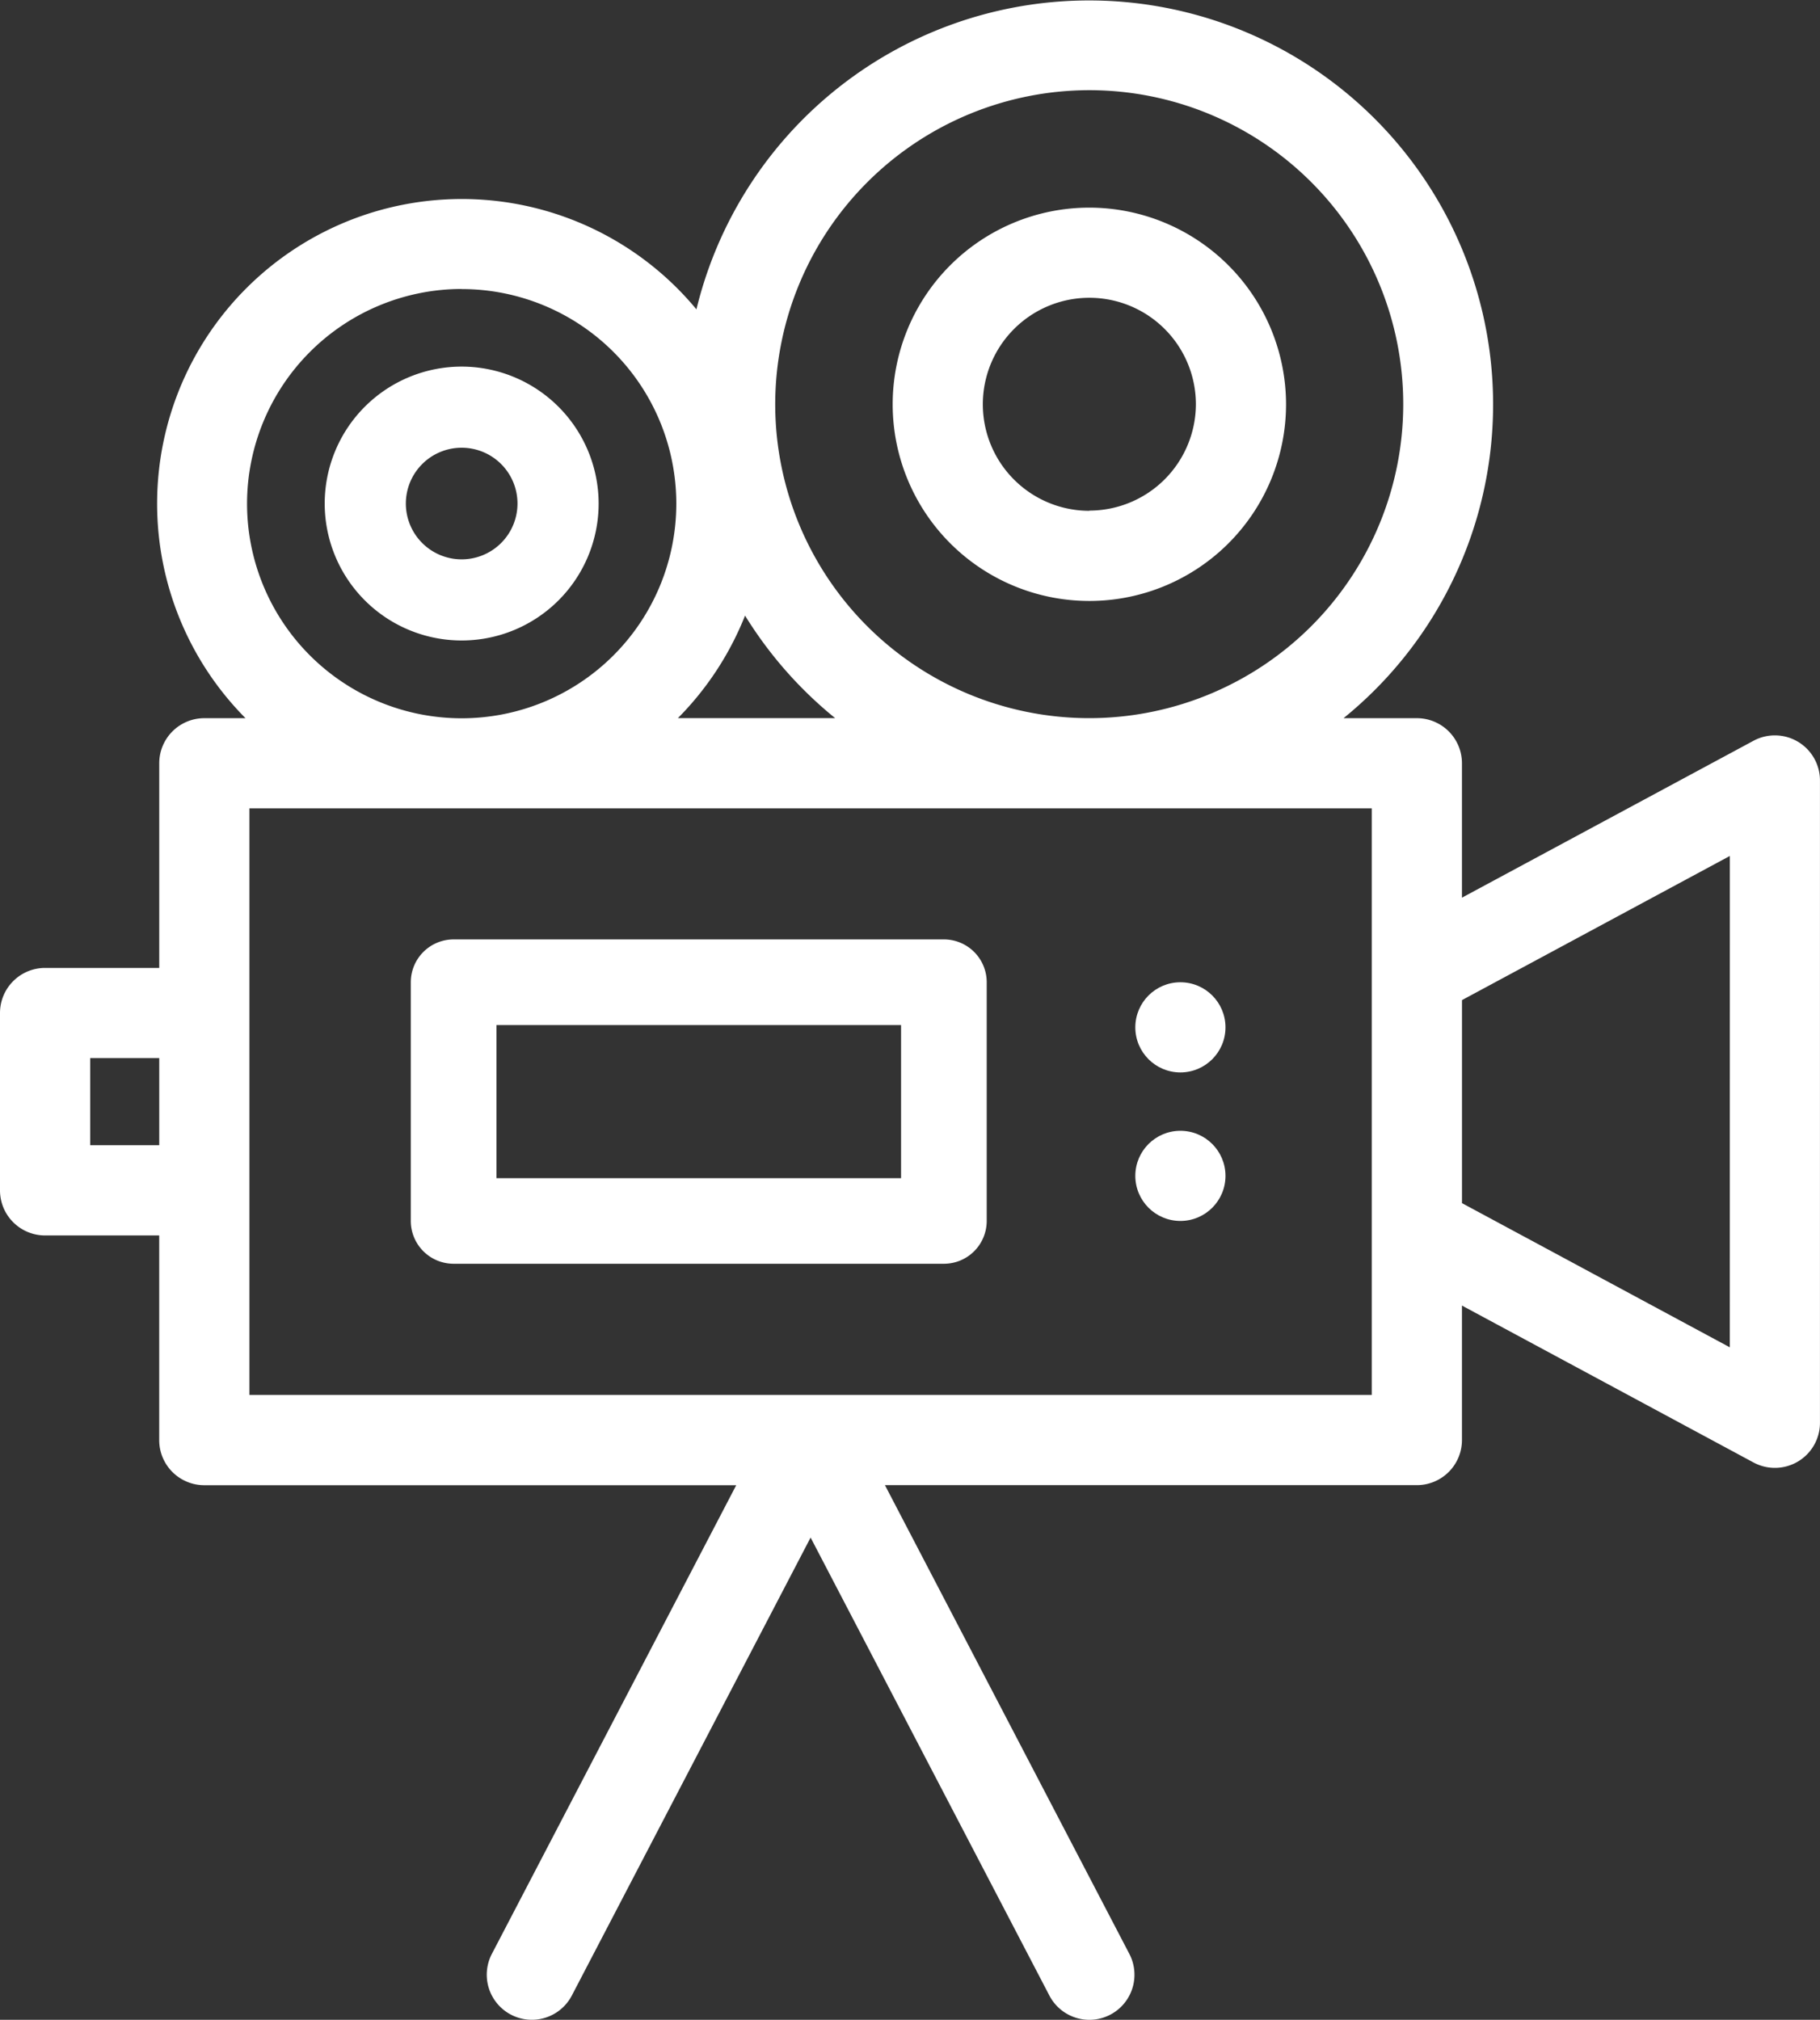 <svg id="icon_video" xmlns="http://www.w3.org/2000/svg" width="54.059" height="60" viewBox="0 0 54.059 60">
  <rect x="0" y="0" width="54.059" height="60" fill="#333333" stroke="none"/>
  <g id="Group_42" data-name="Group 42" transform="translate(0)">
    <g id="Group_41" data-name="Group 41">
      <path id="Path_25" data-name="Path 25" d="M78.753,22.035a1.34,1.34,0,0,0-1.322-.03l-8.66,4.661V22.673a1.339,1.339,0,0,0-1.339-1.339H65.254A12,12,0,1,0,46.033,9.19,9.049,9.049,0,1,0,32.639,21.334H31.416a1.339,1.339,0,0,0-1.339,1.339v6.08H26.686a1.339,1.339,0,0,0-1.339,1.339v5.267A1.339,1.339,0,0,0,26.686,36.7h3.39v6.08a1.339,1.339,0,0,0,1.339,1.339h15.8L39.957,58.041a1.339,1.339,0,1,0,2.375,1.238l7.092-13.605L56.517,59.28a1.339,1.339,0,0,0,2.375-1.238L51.632,44.117h15.8a1.339,1.339,0,0,0,1.339-1.339V38.783l8.66,4.661a1.339,1.339,0,0,0,1.974-1.179V23.185A1.339,1.339,0,0,0,78.753,22.035ZM30.077,34.019H28.026V31.431h2.051ZM57.7,2.679a9.327,9.327,0,1,1-9.327,9.327A9.338,9.338,0,0,1,57.7,2.679ZM47.477,18.287a12.1,12.1,0,0,0,2.677,3.046H45.482A9.082,9.082,0,0,0,47.477,18.287Zm-8.417-9.7a6.375,6.375,0,1,1-6.375,6.375A6.382,6.382,0,0,1,39.061,8.584ZM66.093,28.909V41.438H32.755V24.012H66.093ZM76.727,40.023,68.772,35.74V29.709l7.956-4.282Z" transform="translate(-25.347)" fill="#fff"/>
    </g>
  </g>
  <g id="Group_44" data-name="Group 44" transform="translate(9.645 10.89)">
    <g id="Group_43" data-name="Group 43">
      <path id="Path_26" data-name="Path 26" d="M111.722,92.931A4.068,4.068,0,1,0,115.79,97,4.073,4.073,0,0,0,111.722,92.931Zm0,5.726A1.658,1.658,0,1,1,113.38,97,1.659,1.659,0,0,1,111.722,98.657Z" transform="translate(-107.654 -92.931)" fill="#fff"/>
    </g>
  </g>
  <g id="Group_46" data-name="Group 46" transform="translate(26.515 6.163)">
    <g id="Group_45" data-name="Group 45">
      <path id="Path_27" data-name="Path 27" d="M257.451,52.6a5.842,5.842,0,1,0,5.842,5.843A5.849,5.849,0,0,0,257.451,52.6Zm0,9.006a3.164,3.164,0,1,1,3.164-3.164A3.168,3.168,0,0,1,257.451,61.6Z" transform="translate(-251.609 -52.595)" fill="#fff"/>
    </g>
  </g>
  <g id="Group_48" data-name="Group 48" transform="translate(12.202 27.906)">
    <g id="Group_47" data-name="Group 47">
      <path id="Path_28" data-name="Path 28" d="M145.31,238.137H130.748a1.272,1.272,0,0,0-1.272,1.272V246.5a1.272,1.272,0,0,0,1.272,1.272H145.31a1.272,1.272,0,0,0,1.272-1.272v-7.092A1.272,1.272,0,0,0,145.31,238.137Zm-1.272,7.092H132.021v-4.547h12.017v4.547Z" transform="translate(-129.476 -238.137)" fill="#fff"/>
    </g>
  </g>
  <g id="Group_50" data-name="Group 50" transform="translate(33.722 29.179)">
    <g id="Group_49" data-name="Group 49">
      <ellipse id="Ellipse_5" data-name="Ellipse 5" cx="1.339" cy="1.339" rx="1.339" ry="1.339" fill="#fff"/>
    </g>
  </g>
  <g id="Group_52" data-name="Group 52" transform="translate(33.722 33.591)">
    <g id="Group_51" data-name="Group 51">
      <ellipse id="Ellipse_6" data-name="Ellipse 6" cx="1.339" cy="1.339" rx="1.339" ry="1.339" fill="#fff"/>
    </g>
  </g>
</svg>
